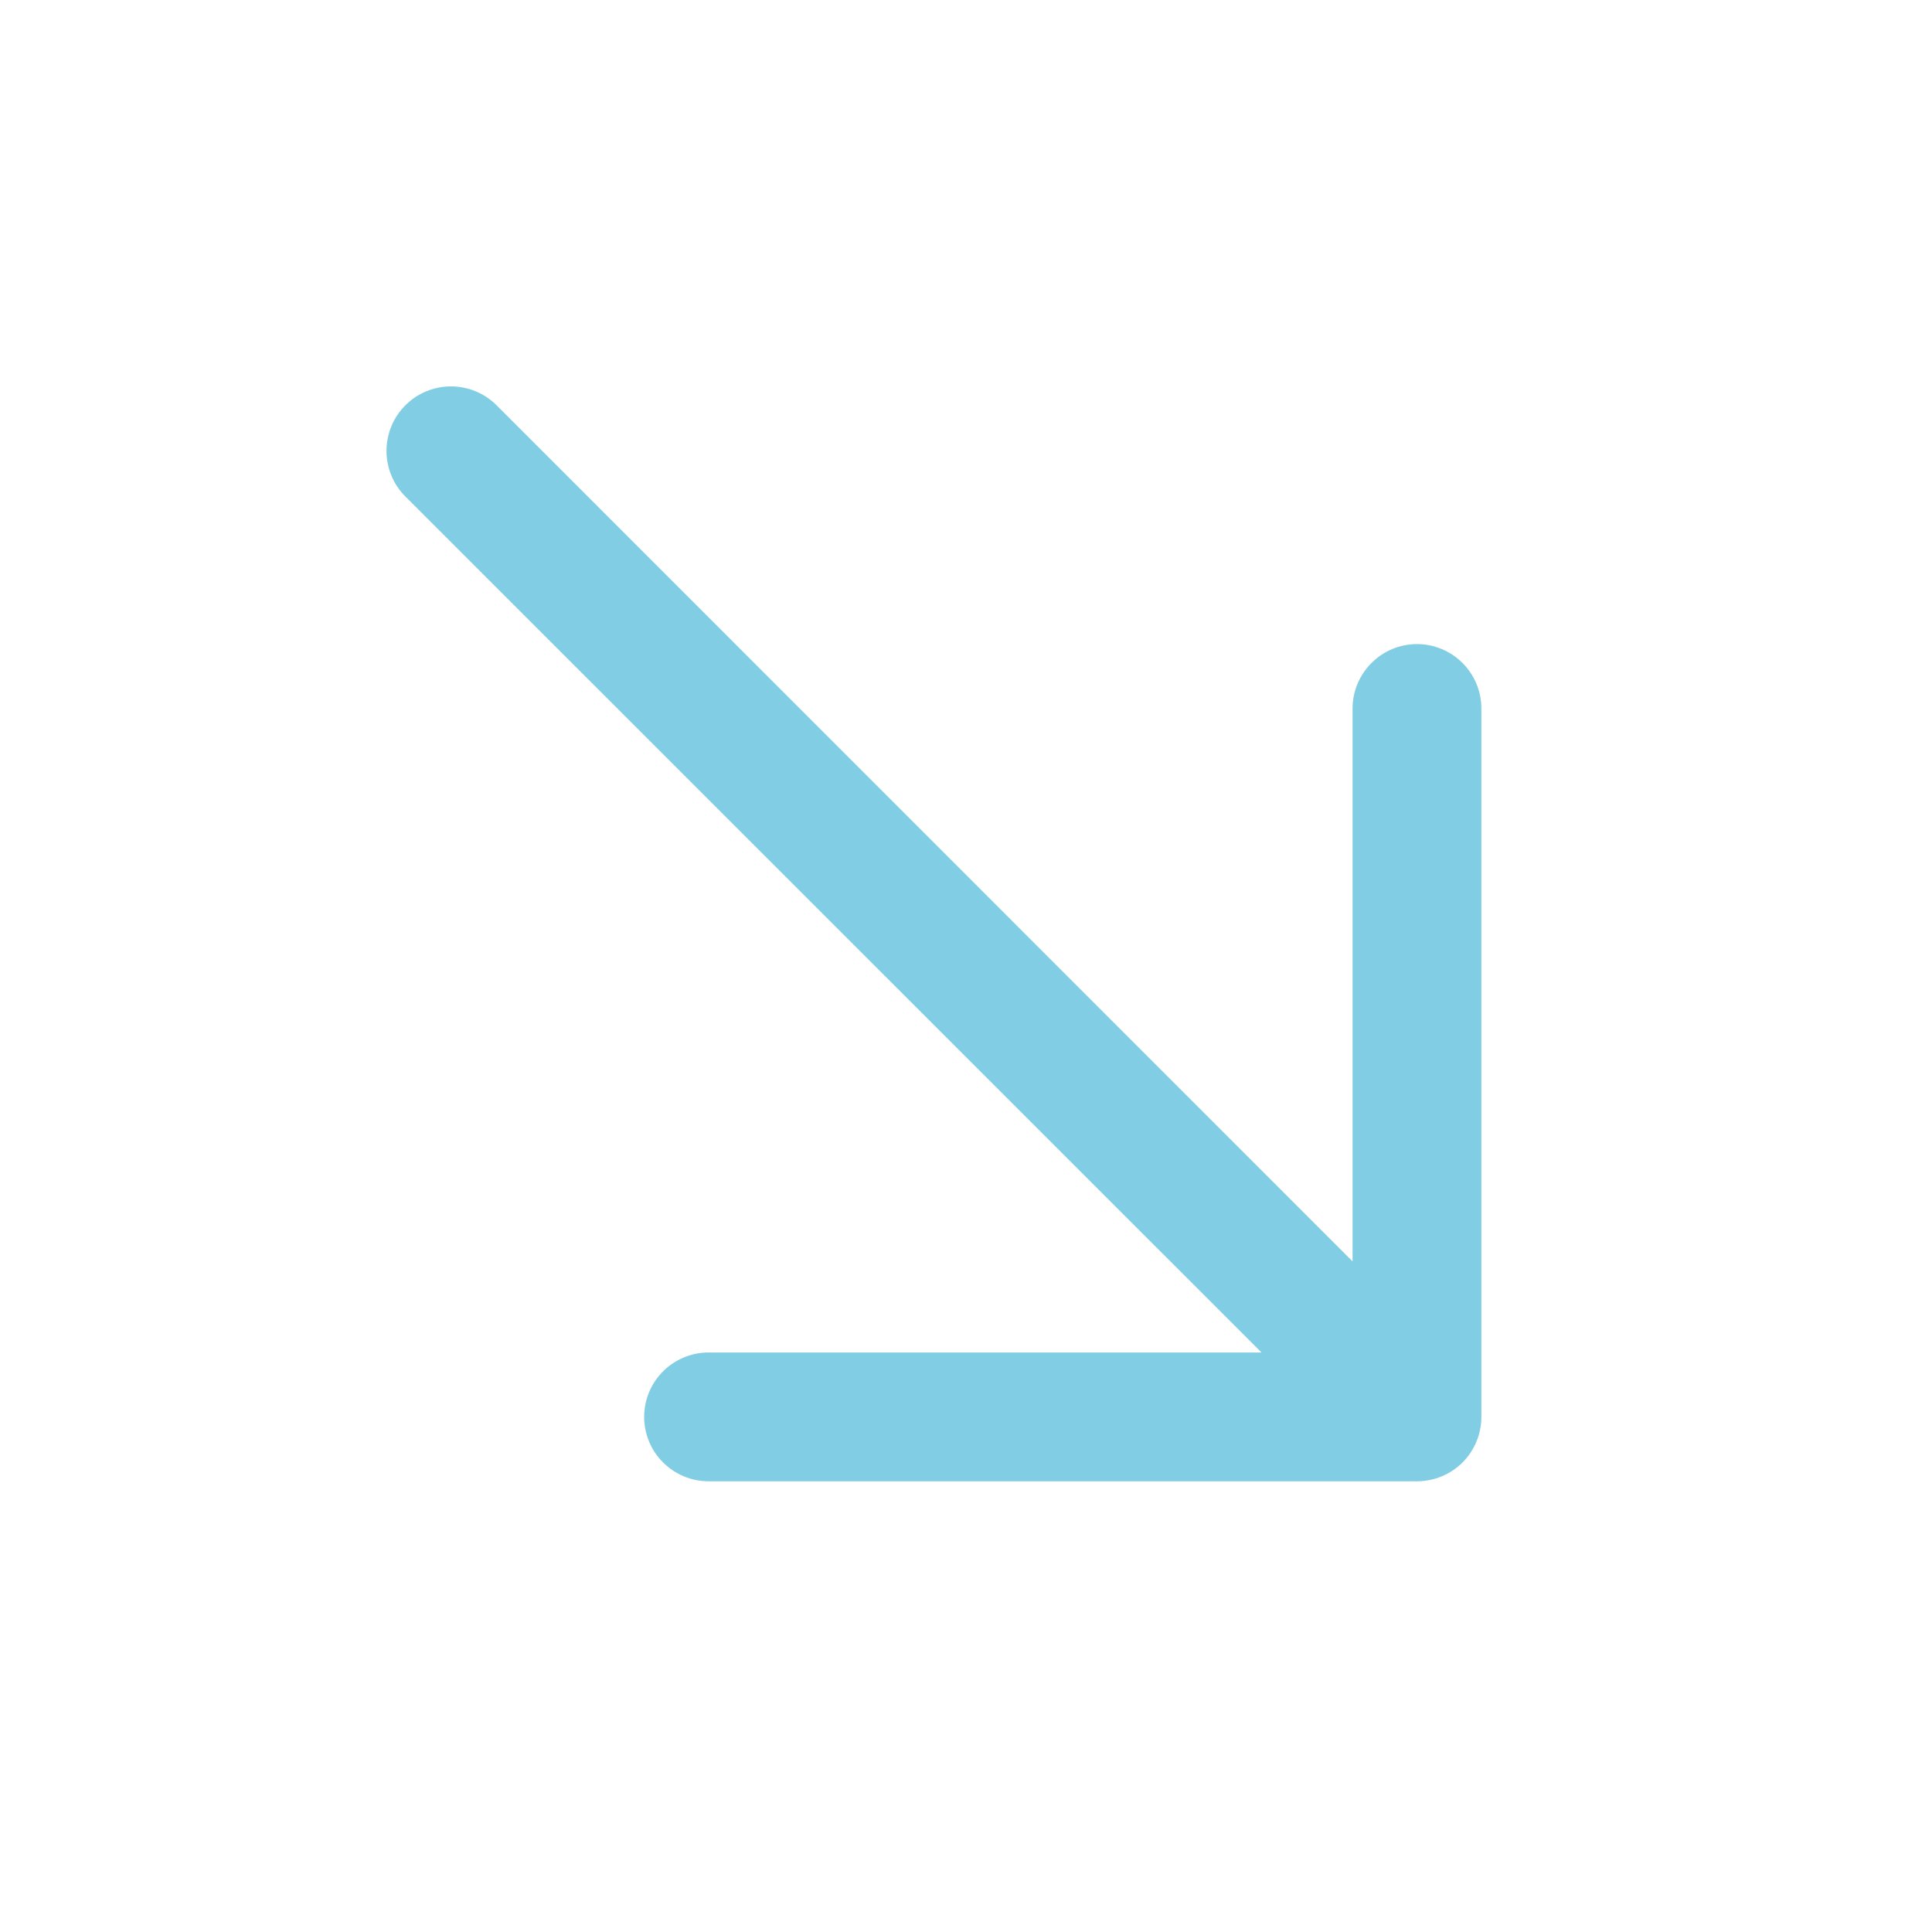 <svg width="24" height="24" viewBox="0 0 24 24" fill="none" xmlns="http://www.w3.org/2000/svg">
<path fill-rule="evenodd" clip-rule="evenodd" d="M5.036 5.035C4.961 5.109 4.902 5.197 4.862 5.295C4.822 5.392 4.801 5.496 4.801 5.601C4.801 5.706 4.822 5.811 4.862 5.908C4.902 6.005 4.961 6.093 5.036 6.168L15.671 16.801H8.802C8.59 16.801 8.387 16.886 8.237 17.035C8.086 17.186 8.002 17.389 8.002 17.601C8.002 17.813 8.086 18.017 8.237 18.167C8.387 18.317 8.59 18.401 8.802 18.401H17.602C17.814 18.401 18.018 18.317 18.168 18.167C18.318 18.017 18.402 17.813 18.402 17.601V8.801C18.402 8.589 18.318 8.386 18.168 8.236C18.018 8.086 17.814 8.001 17.602 8.001C17.39 8.001 17.187 8.086 17.037 8.236C16.887 8.386 16.802 8.589 16.802 8.801V15.67L6.169 5.035C6.094 4.96 6.006 4.901 5.909 4.861C5.812 4.821 5.707 4.8 5.602 4.8C5.497 4.8 5.393 4.821 5.296 4.861C5.198 4.901 5.11 4.96 5.036 5.035Z" fill="#81CDE4"/>
</svg>
